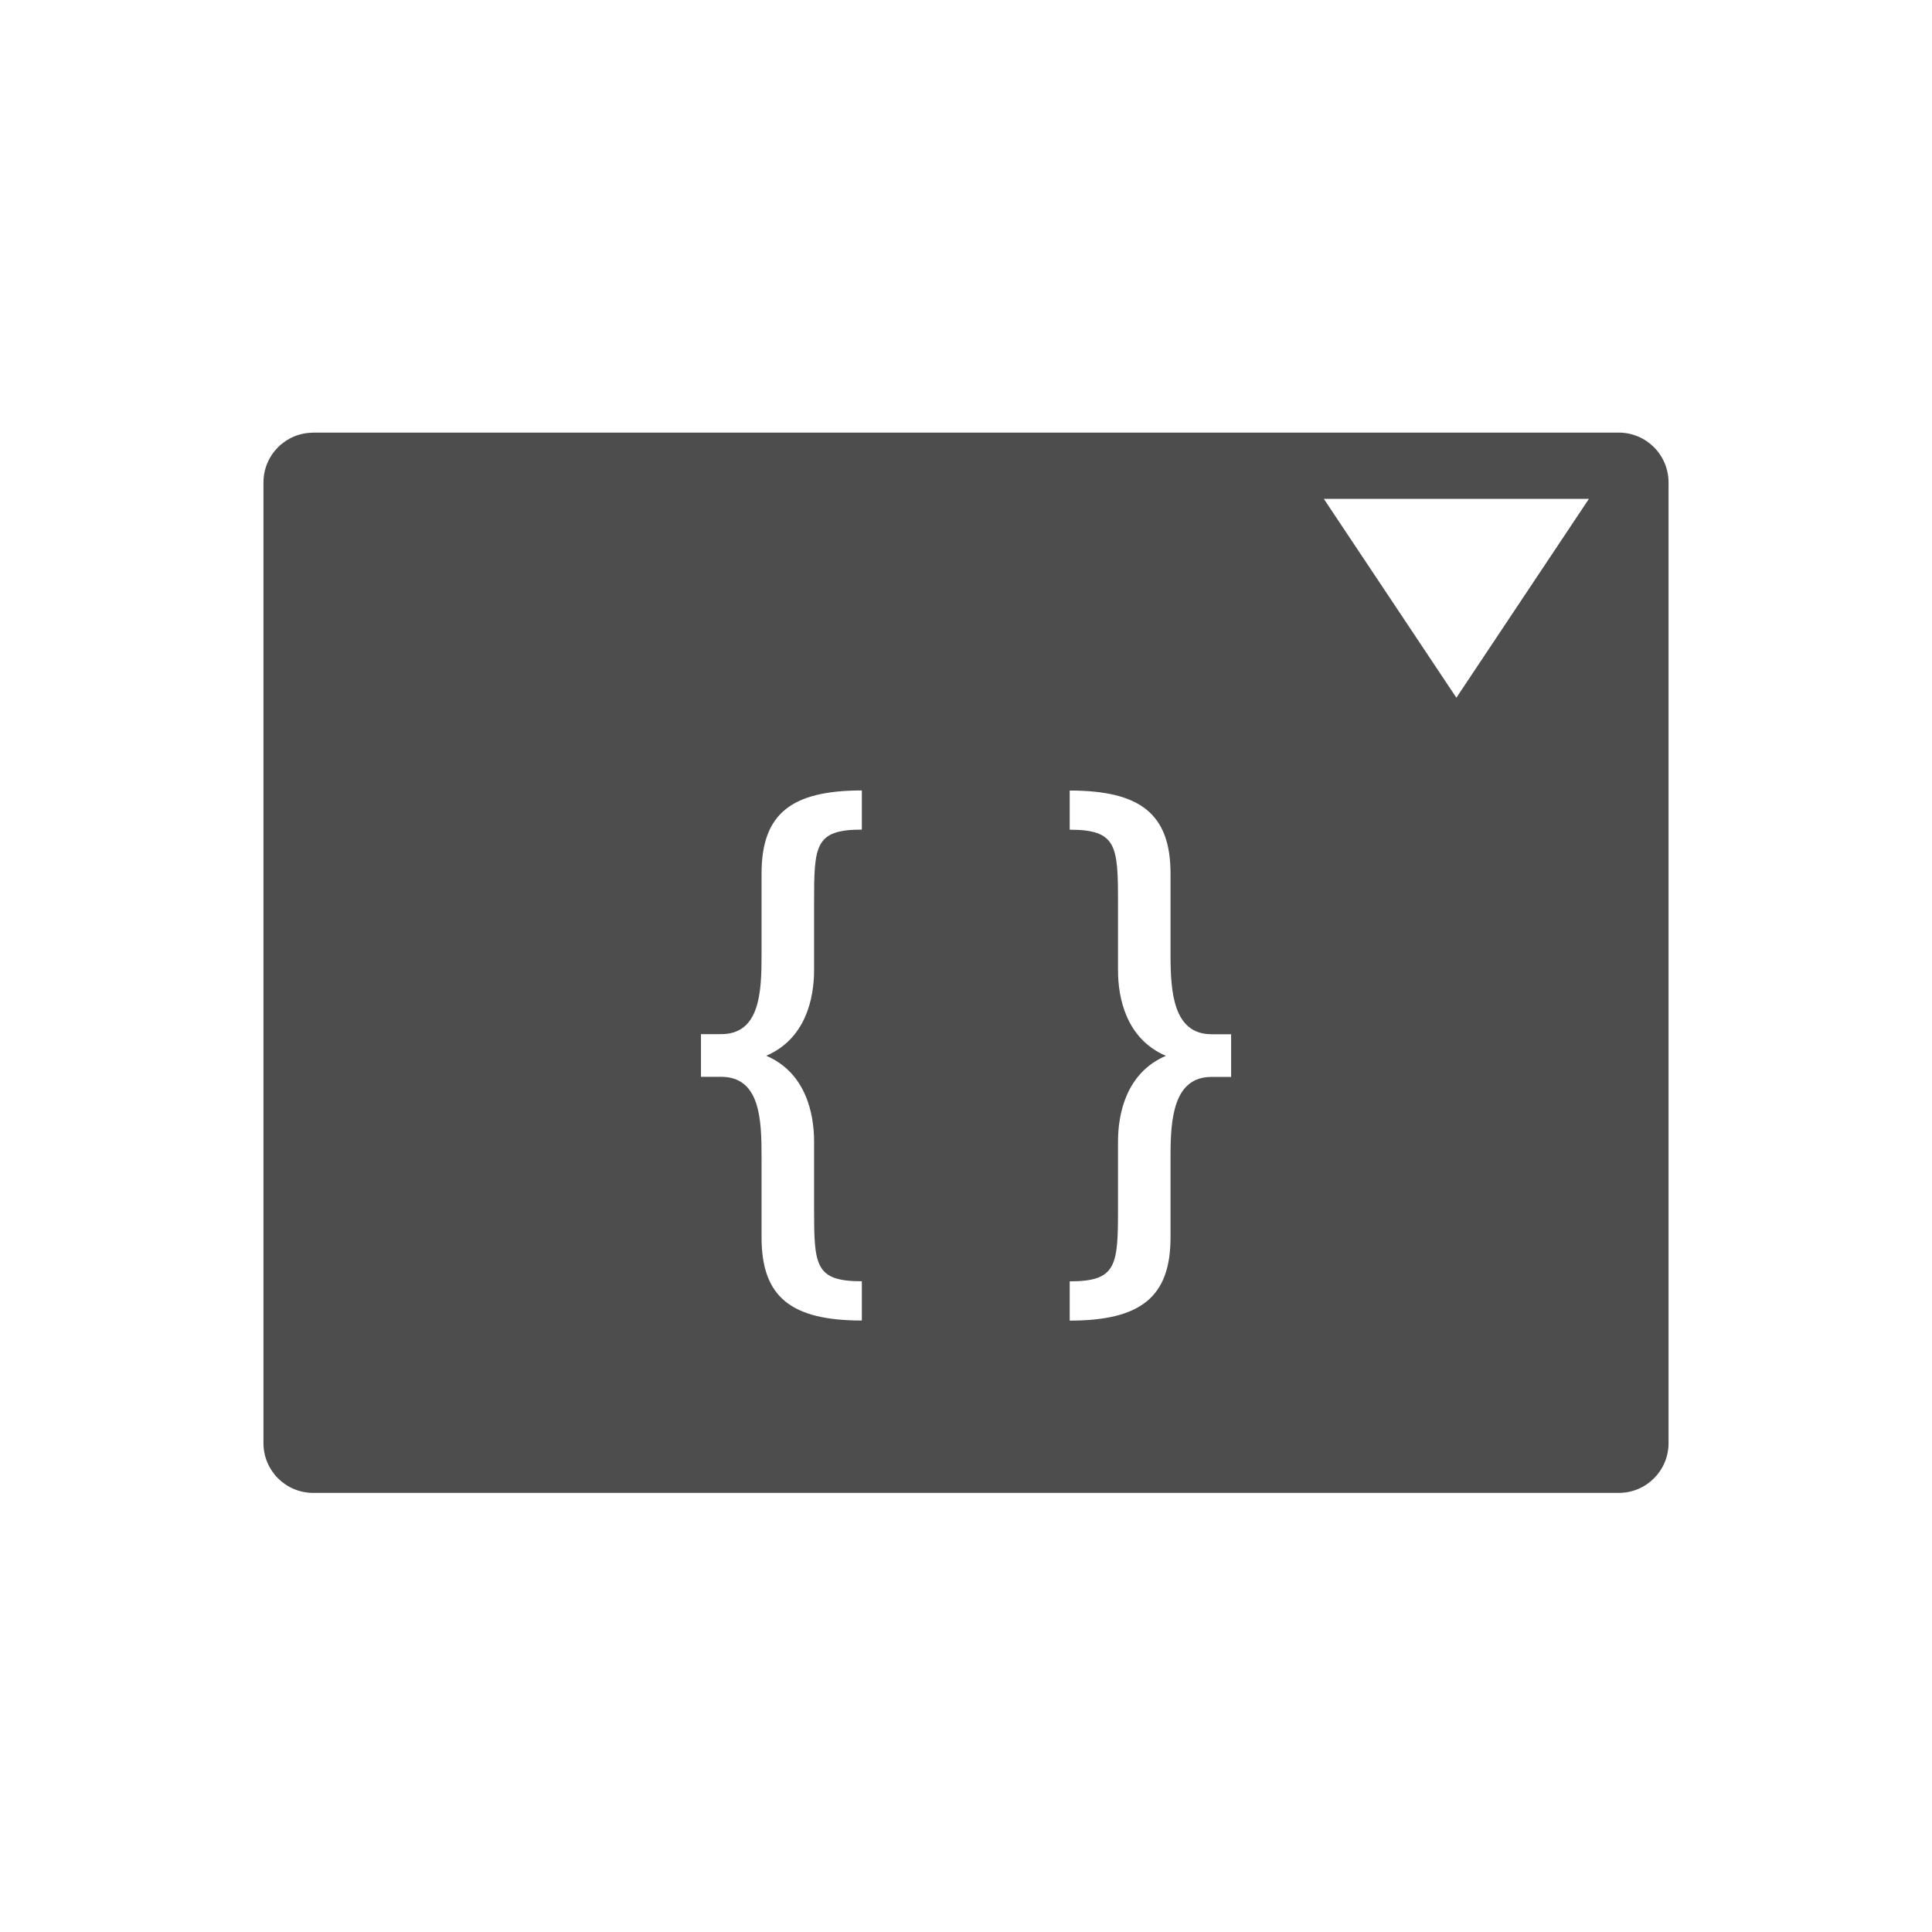 <?xml version="1.0" encoding="UTF-8" standalone="no"?>
<svg
   xmlns:dc="http://purl.org/dc/elements/1.1/"
   xmlns:cc="http://creativecommons.org/ns#"
   xmlns:rdf="http://www.w3.org/1999/02/22-rdf-syntax-ns#"
   xmlns:svg="http://www.w3.org/2000/svg"
   xmlns="http://www.w3.org/2000/svg"
   xmlns:sodipodi="http://sodipodi.sourceforge.net/DTD/sodipodi-0.dtd"
   xmlns:inkscape="http://www.inkscape.org/namespaces/inkscape"
   viewBox="0 0 22 22"
   id="svg3487"
   version="1.1"
   inkscape:version="0.91 r13725"
   sodipodi:docname="debug-step-over.svg">
  <sodipodi:namedview
     pagecolor="#ffffff"
     bordercolor="#666666"
     borderopacity="1"
     objecttolerance="10"
     gridtolerance="10"
     guidetolerance="10"
     inkscape:pageopacity="0"
     inkscape:pageshadow="2"
     inkscape:window-width="640"
     inkscape:window-height="480"
     id="namedview3493"
     showgrid="false"
     inkscape:zoom="28.954545"
     inkscape:cx="4.8524333"
     inkscape:cy="11"
     inkscape:current-layer="svg3487" />
  <defs
     id="defs3051">
    <style
       type="text/css"
       id="current-color-scheme">
      .ColorScheme-Text {
        color:#4d4d4d
      }
      </style>
  </defs>
  <path
     style="color:#4d4d4d;fill:currentColor;fill-opacity:1;stroke:none"
     class="ColorScheme-Text"
     d="m 15.075,5.681 1.509,2.264 1.509,-2.264 z M 9.814,9.001 c -0.804,0 -1.142,0.266 -1.142,0.946 l 0,0.923 c 0,0.42 -0.015,0.906 -0.46,0.906 l -0.23,0 0,0.486 0.23,0 c 0.444,0 0.46,0.486 0.46,0.906 l 0,0.923 c 0,0.68 0.338,0.946 1.142,0.946 l 0,-0.447 c -0.536,0 -0.544,-0.18 -0.544,-0.834 l 0,-0.76 c 0,-0.313 -0.093,-0.781 -0.545,-0.974 0.452,-0.193 0.545,-0.659 0.545,-0.973 l 0,-0.768 c 0,-0.654 0.008,-0.834 0.544,-0.834 z m 2.367,0 0,0.447 c 0.536,0 0.55,0.18 0.55,0.834 l 0,0.768 c 0,0.314 0.093,0.779 0.545,0.973 -0.452,0.193 -0.545,0.661 -0.545,0.974 l 0,0.76 c 0,0.654 -0.013,0.834 -0.55,0.834 l 0,0.447 c 0.804,0 1.148,-0.266 1.148,-0.946 l 0,-0.923 c 0,-0.42 0.03,-0.906 0.467,-0.906 l 0.223,0 0,-0.486 -0.223,0 c -0.437,0 -0.467,-0.486 -0.467,-0.906 l 0,-0.923 c 0,-0.68 -0.344,-0.946 -1.148,-0.946 z m -8.612,-4.075 14.864,0 C 18.747,4.927 19,5.18 19,5.495 L 19,16.432 C 19,16.747 18.747,17 18.432,17 L 3.568,17 C 3.253,17 3,16.747 3,16.432 L 3,5.495 C 3,5.18 3.253,4.927 3.568,4.927 Z"
     id="path3491"
     inkscape:connector-curvature="0" />
</svg>
